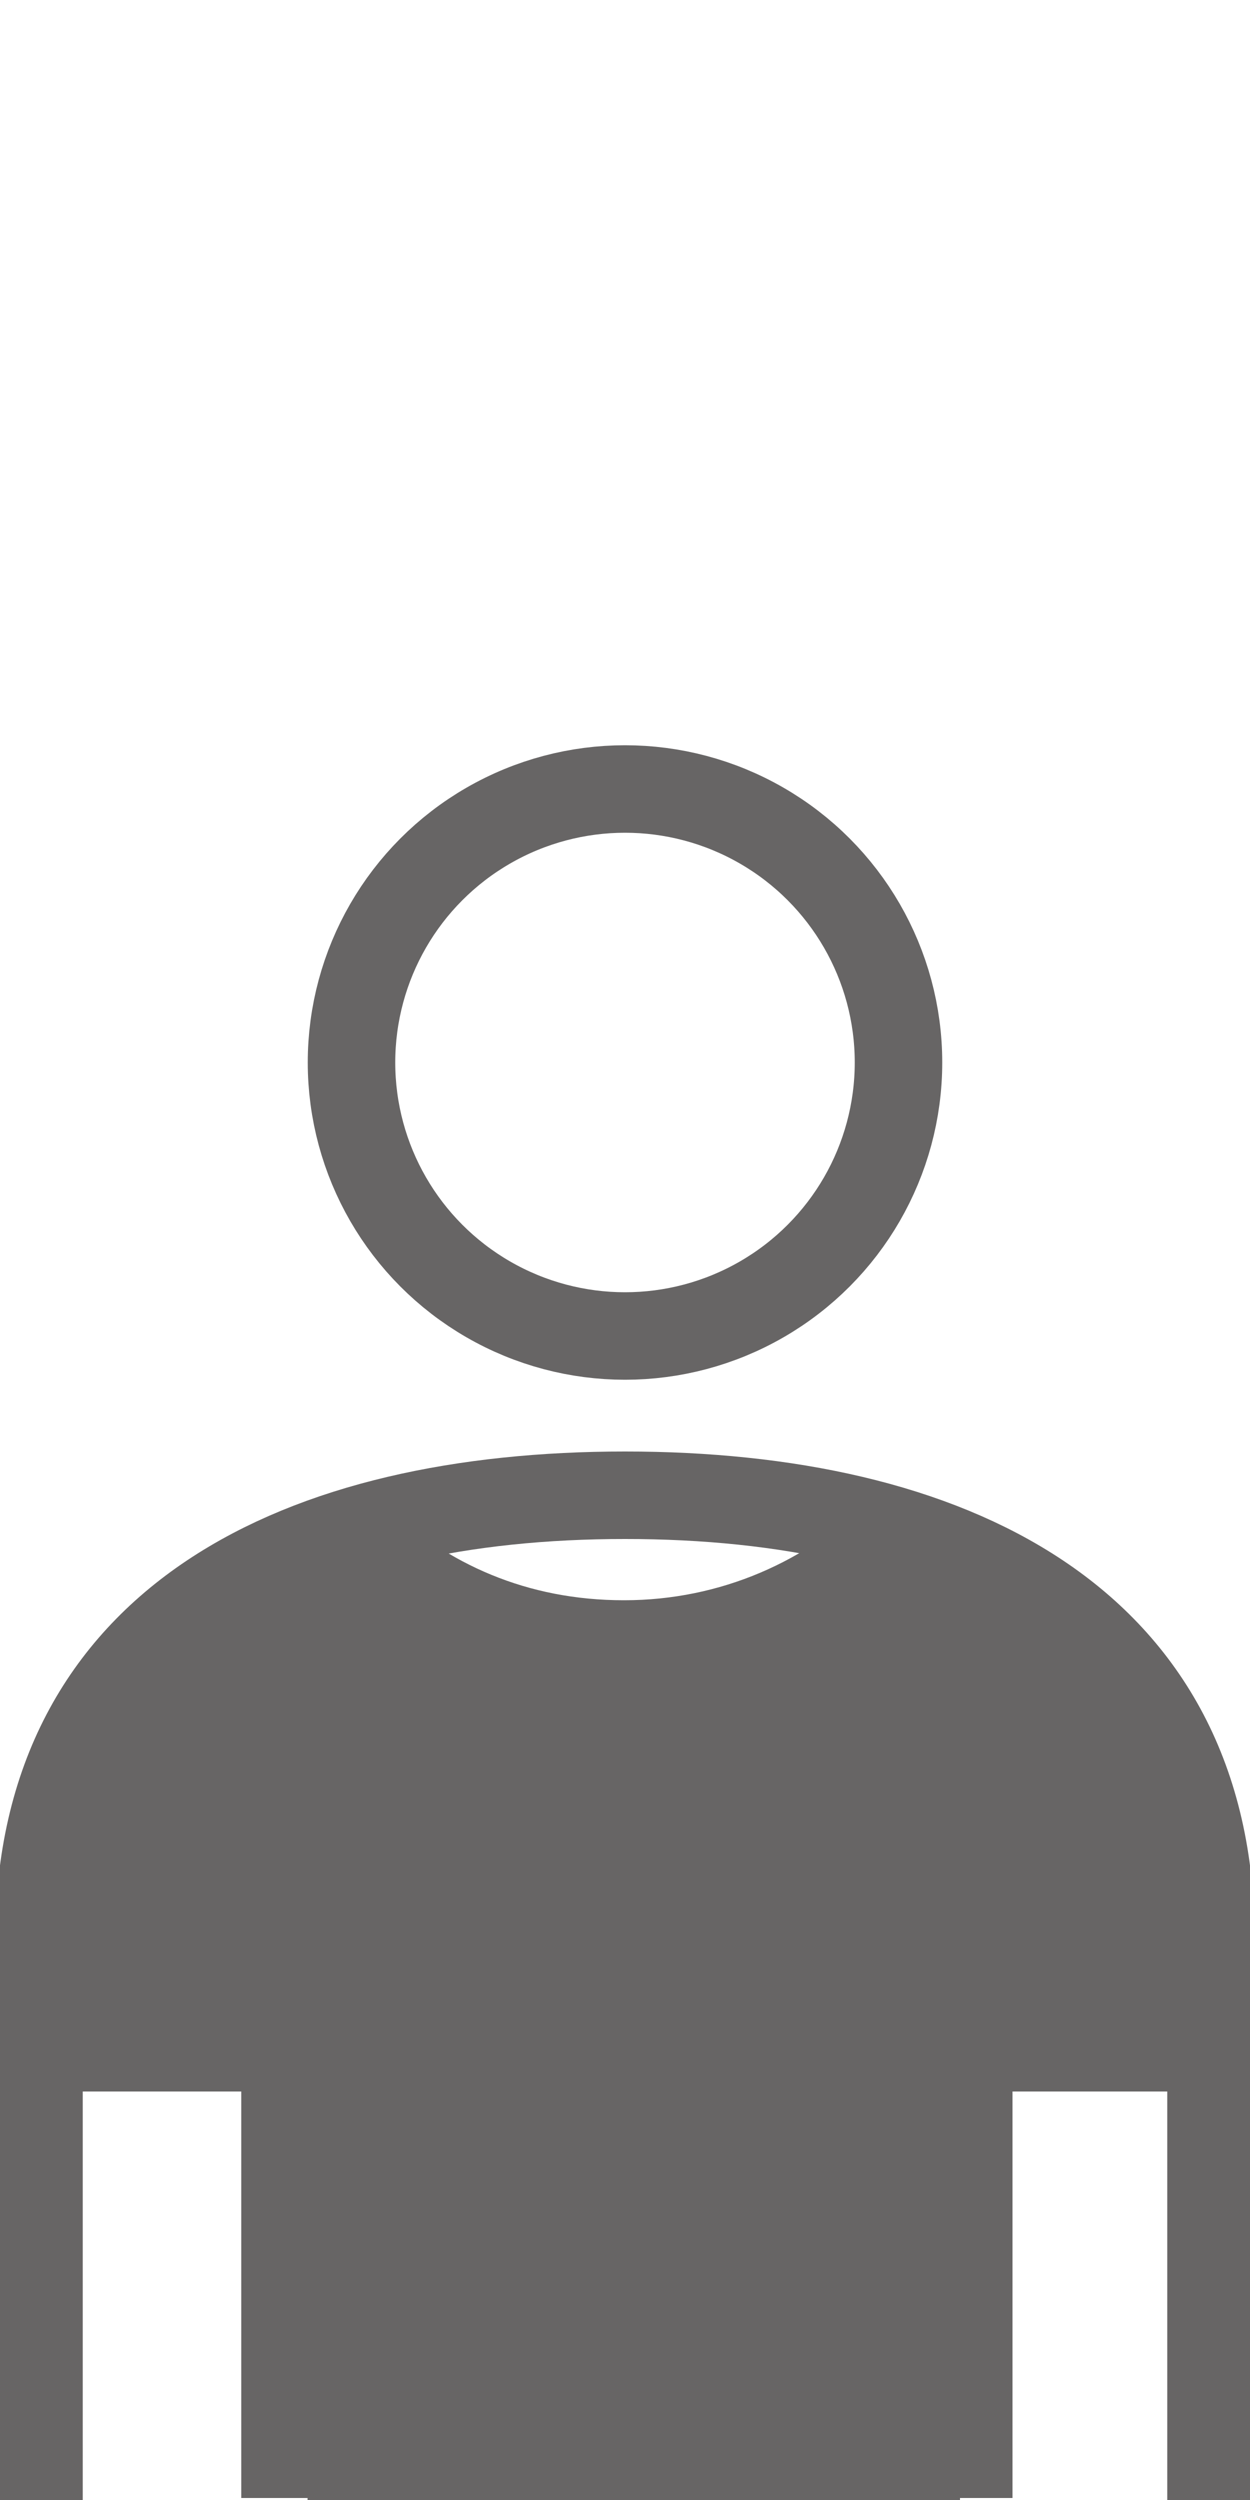 <?xml version="1.0" encoding="UTF-8"?><svg id="Layer_1" xmlns="http://www.w3.org/2000/svg" viewBox="0 0 50 100"><defs><style>.cls-1{fill:none;stroke:#676565;stroke-linejoin:round;stroke-width:3.5px;}.cls-2{fill:#676565;}</style></defs><circle class="cls-1" cx="25" cy="42.5" r="10.94"/><path class="cls-1" d="M36.08,61.14c-2.84,2.86-6.77,4.62-11.12,4.62s-7.97-1.63-10.78-4.29"/><path class="cls-1" d="M1.56,100.07v-22.46c0-12.89,10.55-17.8,23.44-17.8h0c12.89,0,23.44,4.91,23.44,17.8v22.46"/><line class="cls-1" x1="1.71" y1="81.91" x2="11.87" y2="81.91"/><line class="cls-1" x1="11.4" y1="76.2" x2="11.4" y2="99.92"/><line class="cls-1" x1="48.44" y1="81.91" x2="38.29" y2="81.91"/><line class="cls-1" x1="38.75" y1="99.92" x2="38.75" y2="76.2"/><path class="cls-2" d="M12.31,100.6h26.09v-18.62h10.16v-3.7c0-9.2-5.37-14.34-13.14-16.52-2.05,2.27-6.67,4.32-10.36,4.32l-1.05-.11c-3.69,0-8.81-2.27-9.2-4.21-7.76,2.19-13.14,7.32-13.14,16.52v3.31H12.36l-.06,19.01Z"/></svg>